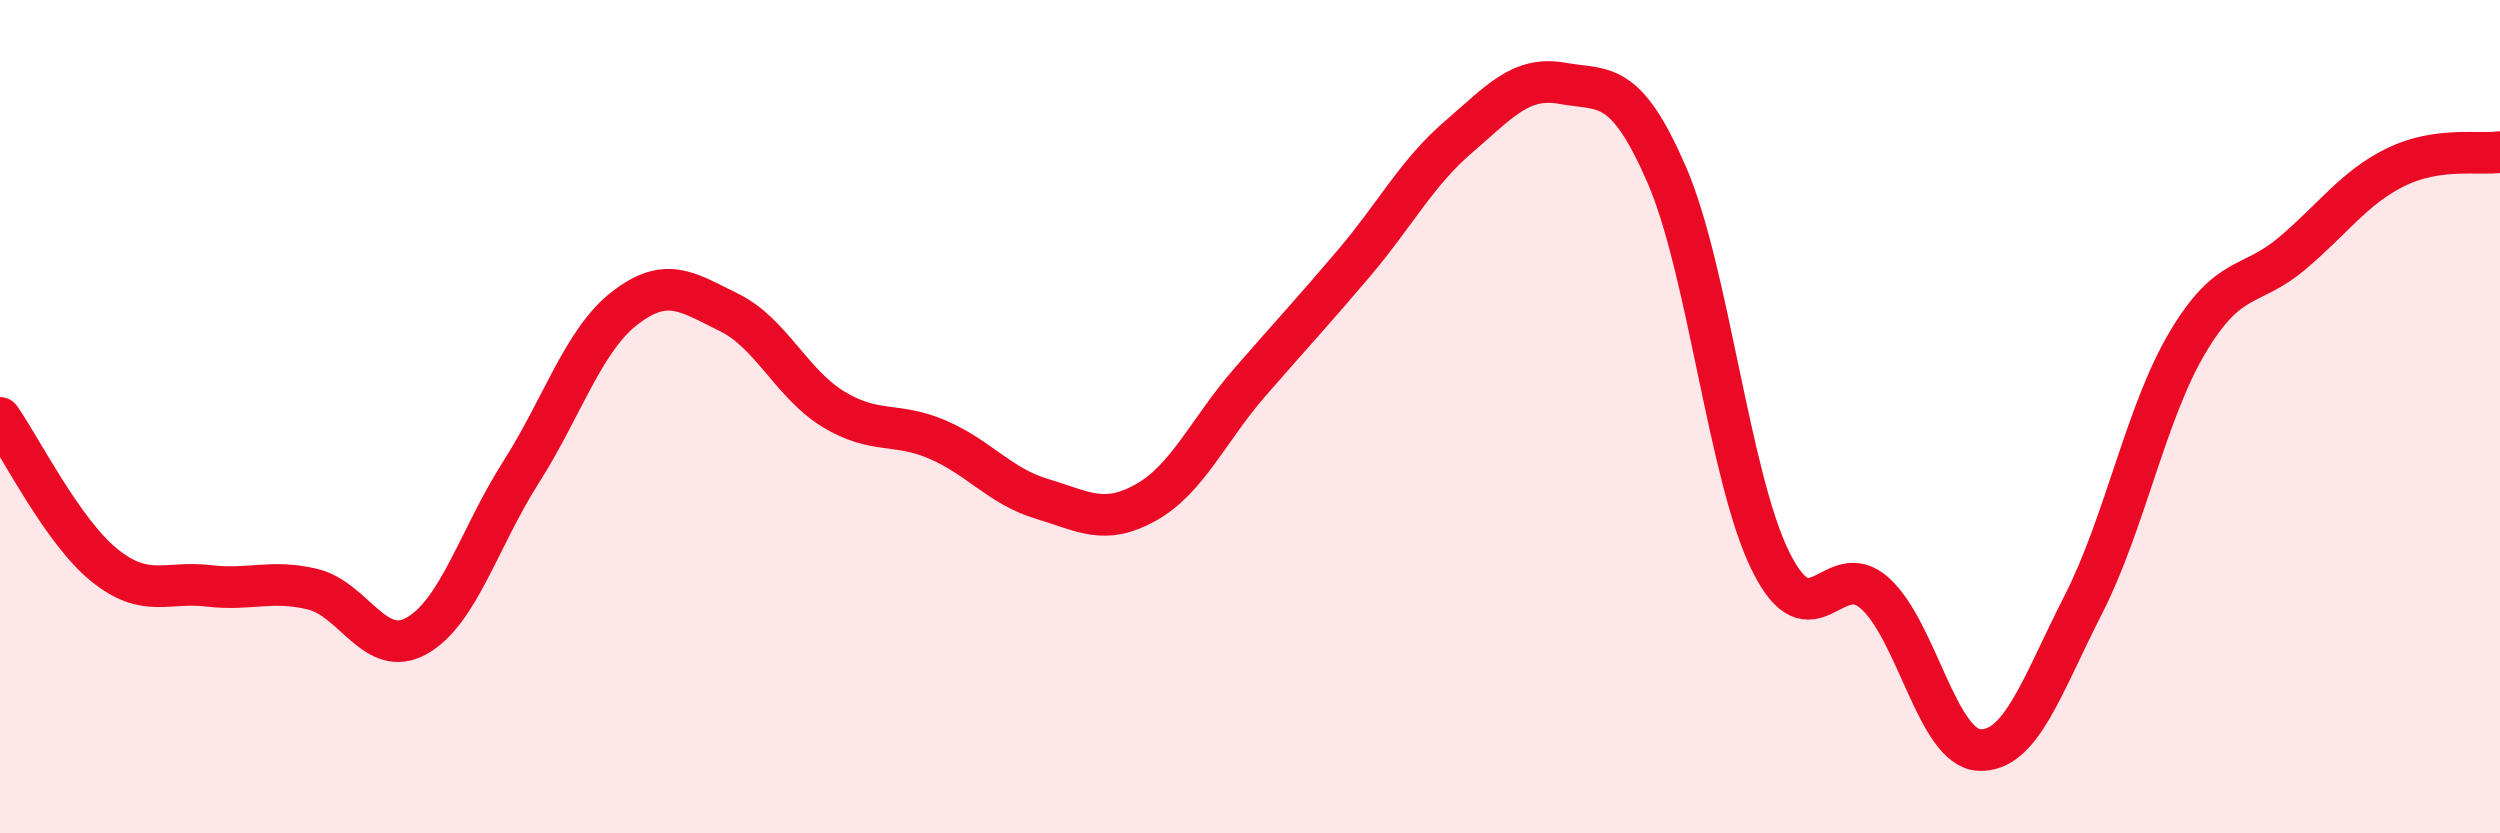 
    <svg width="60" height="20" viewBox="0 0 60 20" xmlns="http://www.w3.org/2000/svg">
      <path
        d="M 0,10.03 C 0.5,10.74 1.5,12.75 2.5,13.56 C 3.5,14.37 4,13.94 5,14.06 C 6,14.18 6.5,13.9 7.5,14.14 C 8.5,14.38 9,15.82 10,15.26 C 11,14.7 11.5,12.91 12.5,11.34 C 13.5,9.77 14,8.16 15,7.39 C 16,6.62 16.5,7.01 17.5,7.5 C 18.5,7.99 19,9.21 20,9.82 C 21,10.43 21.5,10.12 22.5,10.55 C 23.5,10.98 24,11.67 25,11.97 C 26,12.27 26.5,12.62 27.5,12.06 C 28.5,11.5 29,10.32 30,9.17 C 31,8.02 31.5,7.49 32.5,6.31 C 33.5,5.13 34,4.15 35,3.29 C 36,2.43 36.5,1.82 37.5,2 C 38.5,2.18 39,1.89 40,4.19 C 41,6.49 41.5,11.47 42.5,13.48 C 43.5,15.49 44,13.34 45,14.24 C 46,15.14 46.5,17.95 47.5,18 C 48.5,18.05 49,16.47 50,14.51 C 51,12.55 51.5,9.9 52.5,8.22 C 53.5,6.54 54,6.93 55,6.09 C 56,5.25 56.5,4.5 57.5,4.01 C 58.5,3.52 59.5,3.72 60,3.65L60 20L0 20Z"
        fill="#EB0A25"
        opacity="0.1"
        stroke-linecap="round"
        stroke-linejoin="round"
      />
      <path
        d="M 0,10.03 C 0.5,10.74 1.5,12.75 2.5,13.56 C 3.5,14.37 4,13.94 5,14.06 C 6,14.18 6.5,13.9 7.5,14.14 C 8.5,14.38 9,15.82 10,15.26 C 11,14.7 11.5,12.91 12.5,11.34 C 13.5,9.77 14,8.16 15,7.39 C 16,6.62 16.5,7.01 17.5,7.5 C 18.5,7.99 19,9.21 20,9.82 C 21,10.43 21.5,10.12 22.5,10.55 C 23.5,10.98 24,11.67 25,11.97 C 26,12.27 26.5,12.62 27.5,12.06 C 28.5,11.5 29,10.32 30,9.17 C 31,8.02 31.5,7.49 32.5,6.31 C 33.5,5.13 34,4.15 35,3.29 C 36,2.43 36.5,1.82 37.5,2 C 38.5,2.18 39,1.89 40,4.19 C 41,6.49 41.5,11.47 42.5,13.48 C 43.5,15.49 44,13.34 45,14.24 C 46,15.14 46.5,17.95 47.5,18 C 48.5,18.05 49,16.47 50,14.51 C 51,12.55 51.5,9.9 52.5,8.22 C 53.5,6.54 54,6.93 55,6.09 C 56,5.25 56.5,4.5 57.5,4.01 C 58.5,3.52 59.5,3.72 60,3.65"
        stroke="#EB0A25"
        stroke-width="1"
        fill="none"
        stroke-linecap="round"
        stroke-linejoin="round"
      />
    </svg>
  